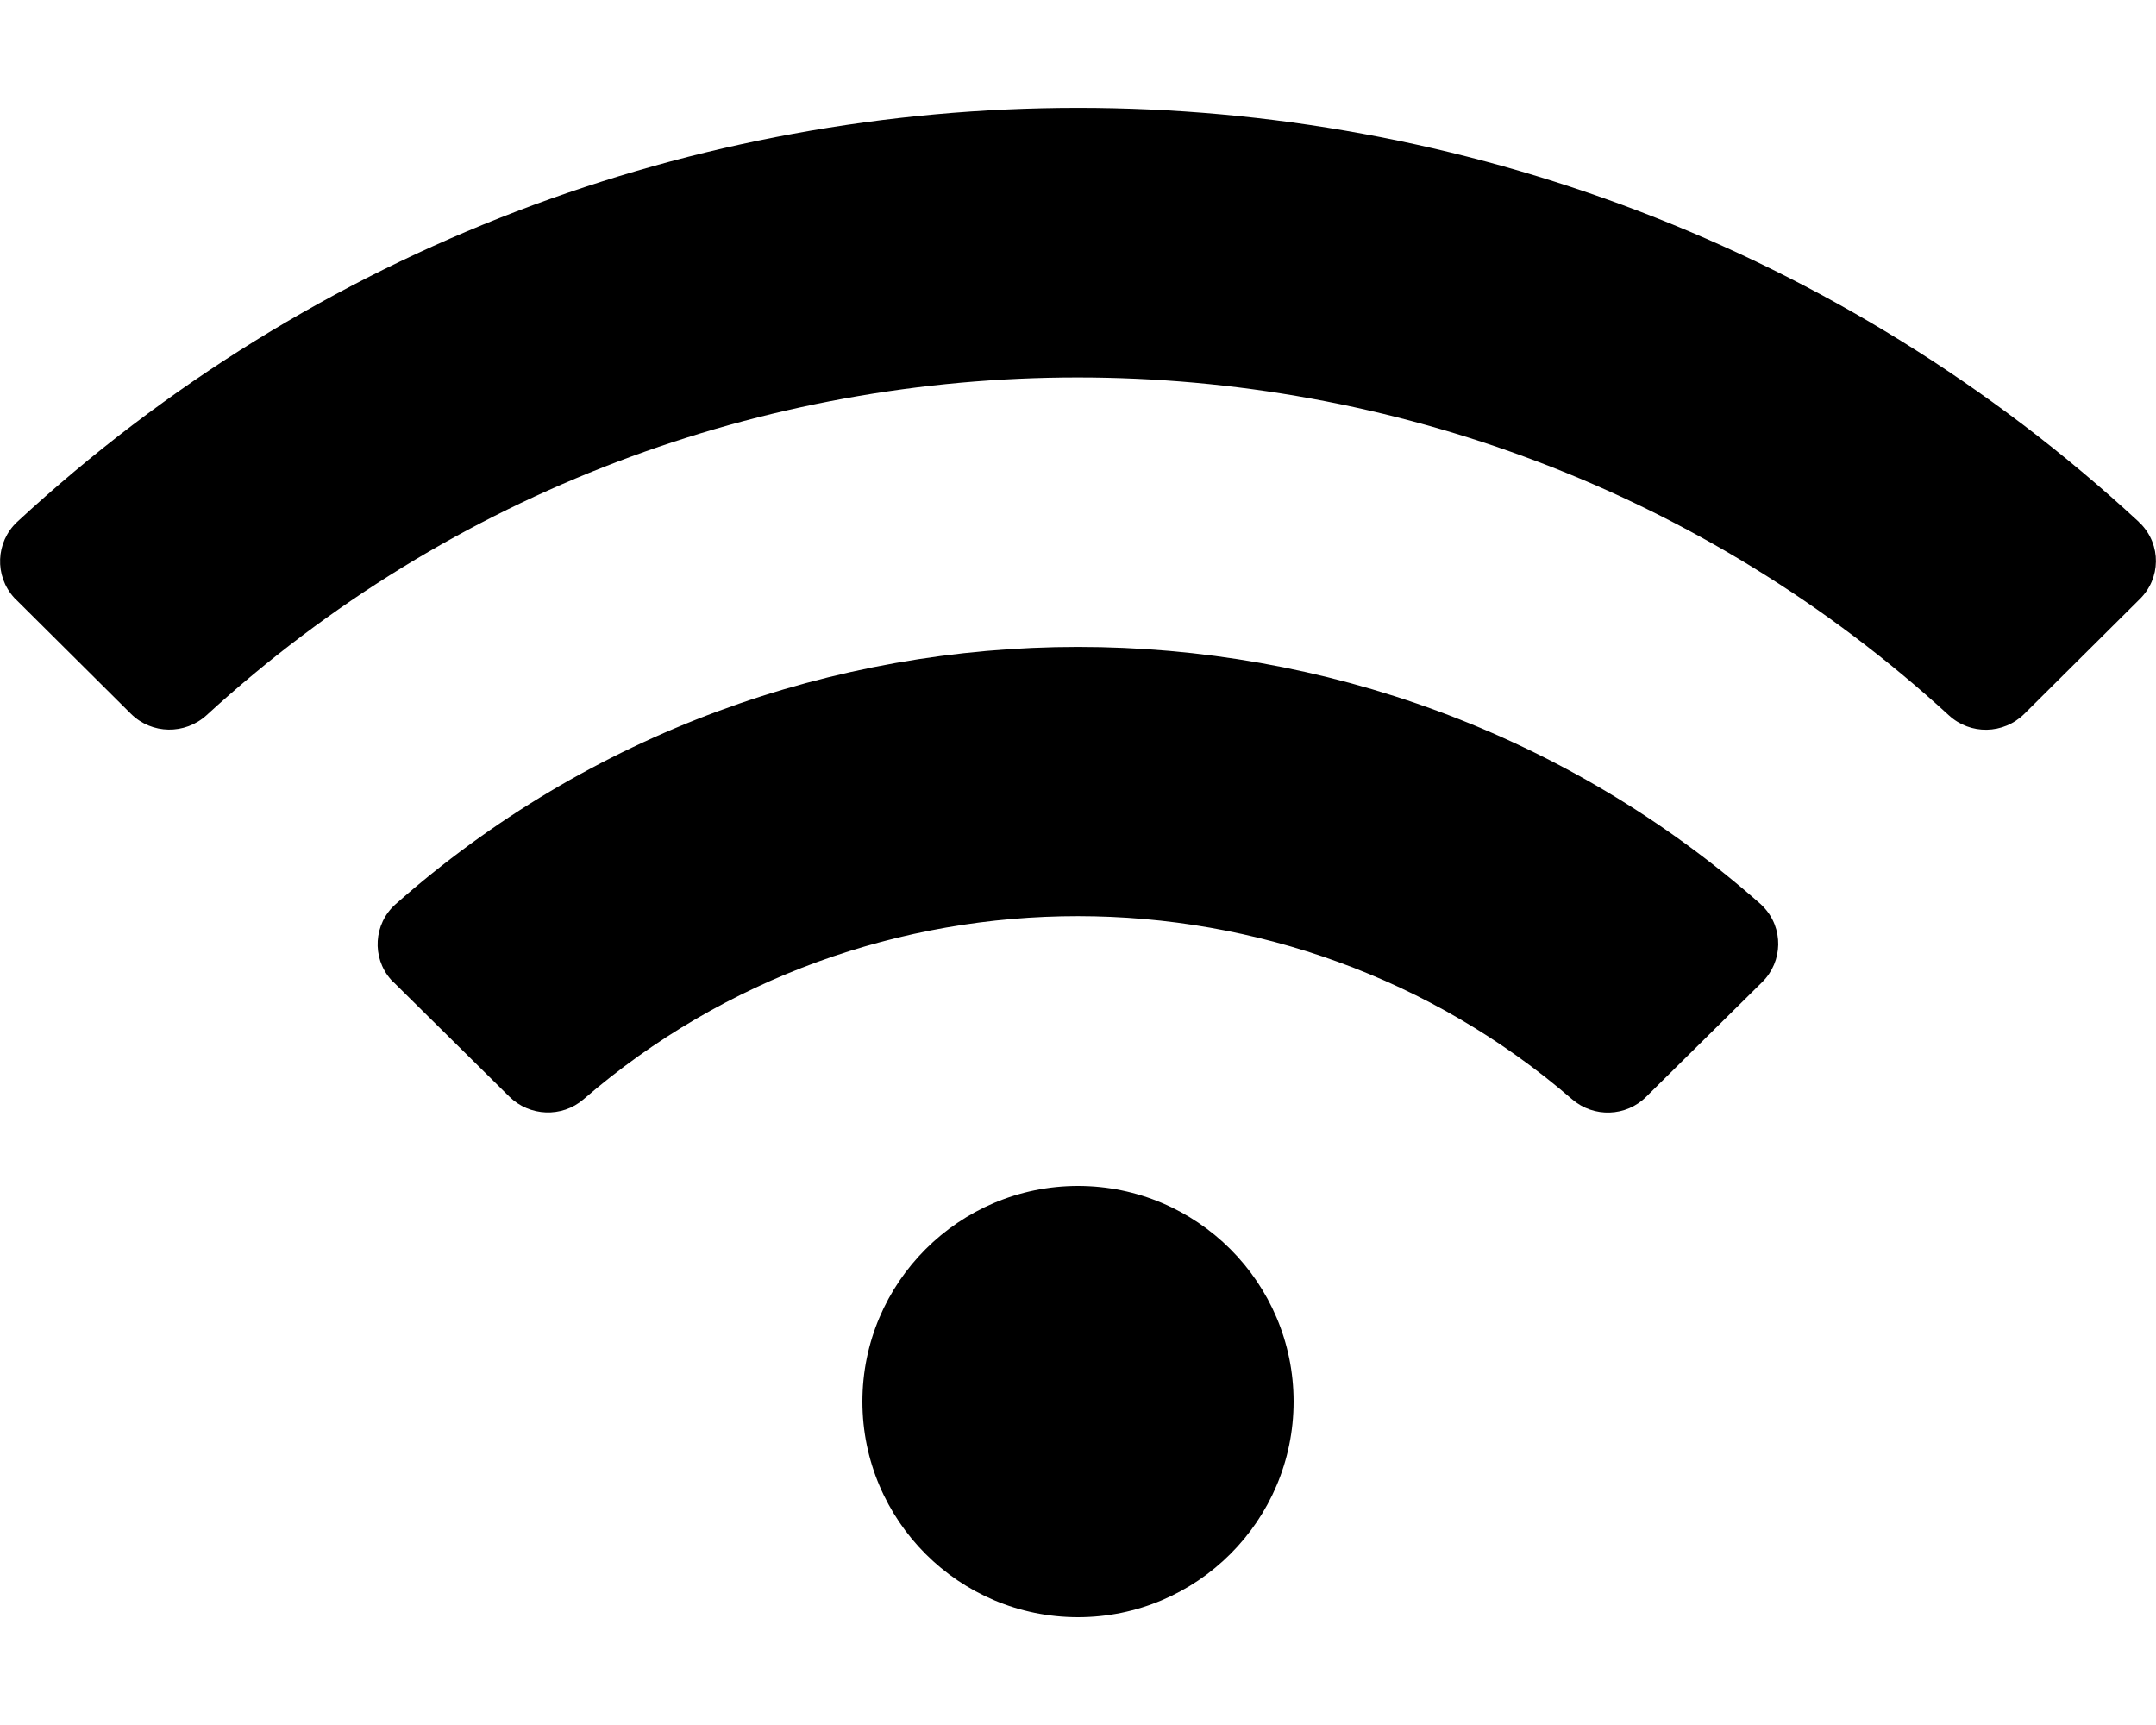 <svg xmlns="http://www.w3.org/2000/svg" viewBox="0 0 640 512"><!-- Font Awesome Pro 5.15.4 by @fontawesome - https://fontawesome.com License - https://fontawesome.com/license (Commercial License) --><defs><style>.fa-secondary{opacity:.4}</style></defs><path d="M320 352c-35.3 0-64 28.7-64 64s28.7 64 64 64 64-28.7 64-64-28.7-64-64-64zm202.7-83.6c-115.3-101.9-290.2-101.8-405.3 0-6.5 5.8-7.1 15.8-1.4 22.3.3.3.5.6.8.8l34.4 34c6 5.9 15.6 6.3 22 .8 84-72.6 209.7-72.4 293.5 0 6.4 5.5 16 5.2 22-.8l34.4-34c6.2-6.1 6.4-16.1.3-22.4l-.7-.7zm112.7-113c-.2-.2-.4-.3-.5-.5C457.7-9 182.2-8.9 5.1 154.9c-6.4 6-6.8 16-.9 22.5.2.2.3.4.5.5l34.2 34c6.2 6.1 16 6.2 22.4.4 145.9-133.7 371.3-133.7 517.2 0 6.4 5.9 16.2 5.7 22.4-.4l34.2-34c6.4-6.2 6.5-16.2.3-22.5z" class="fa-primary"/></svg>